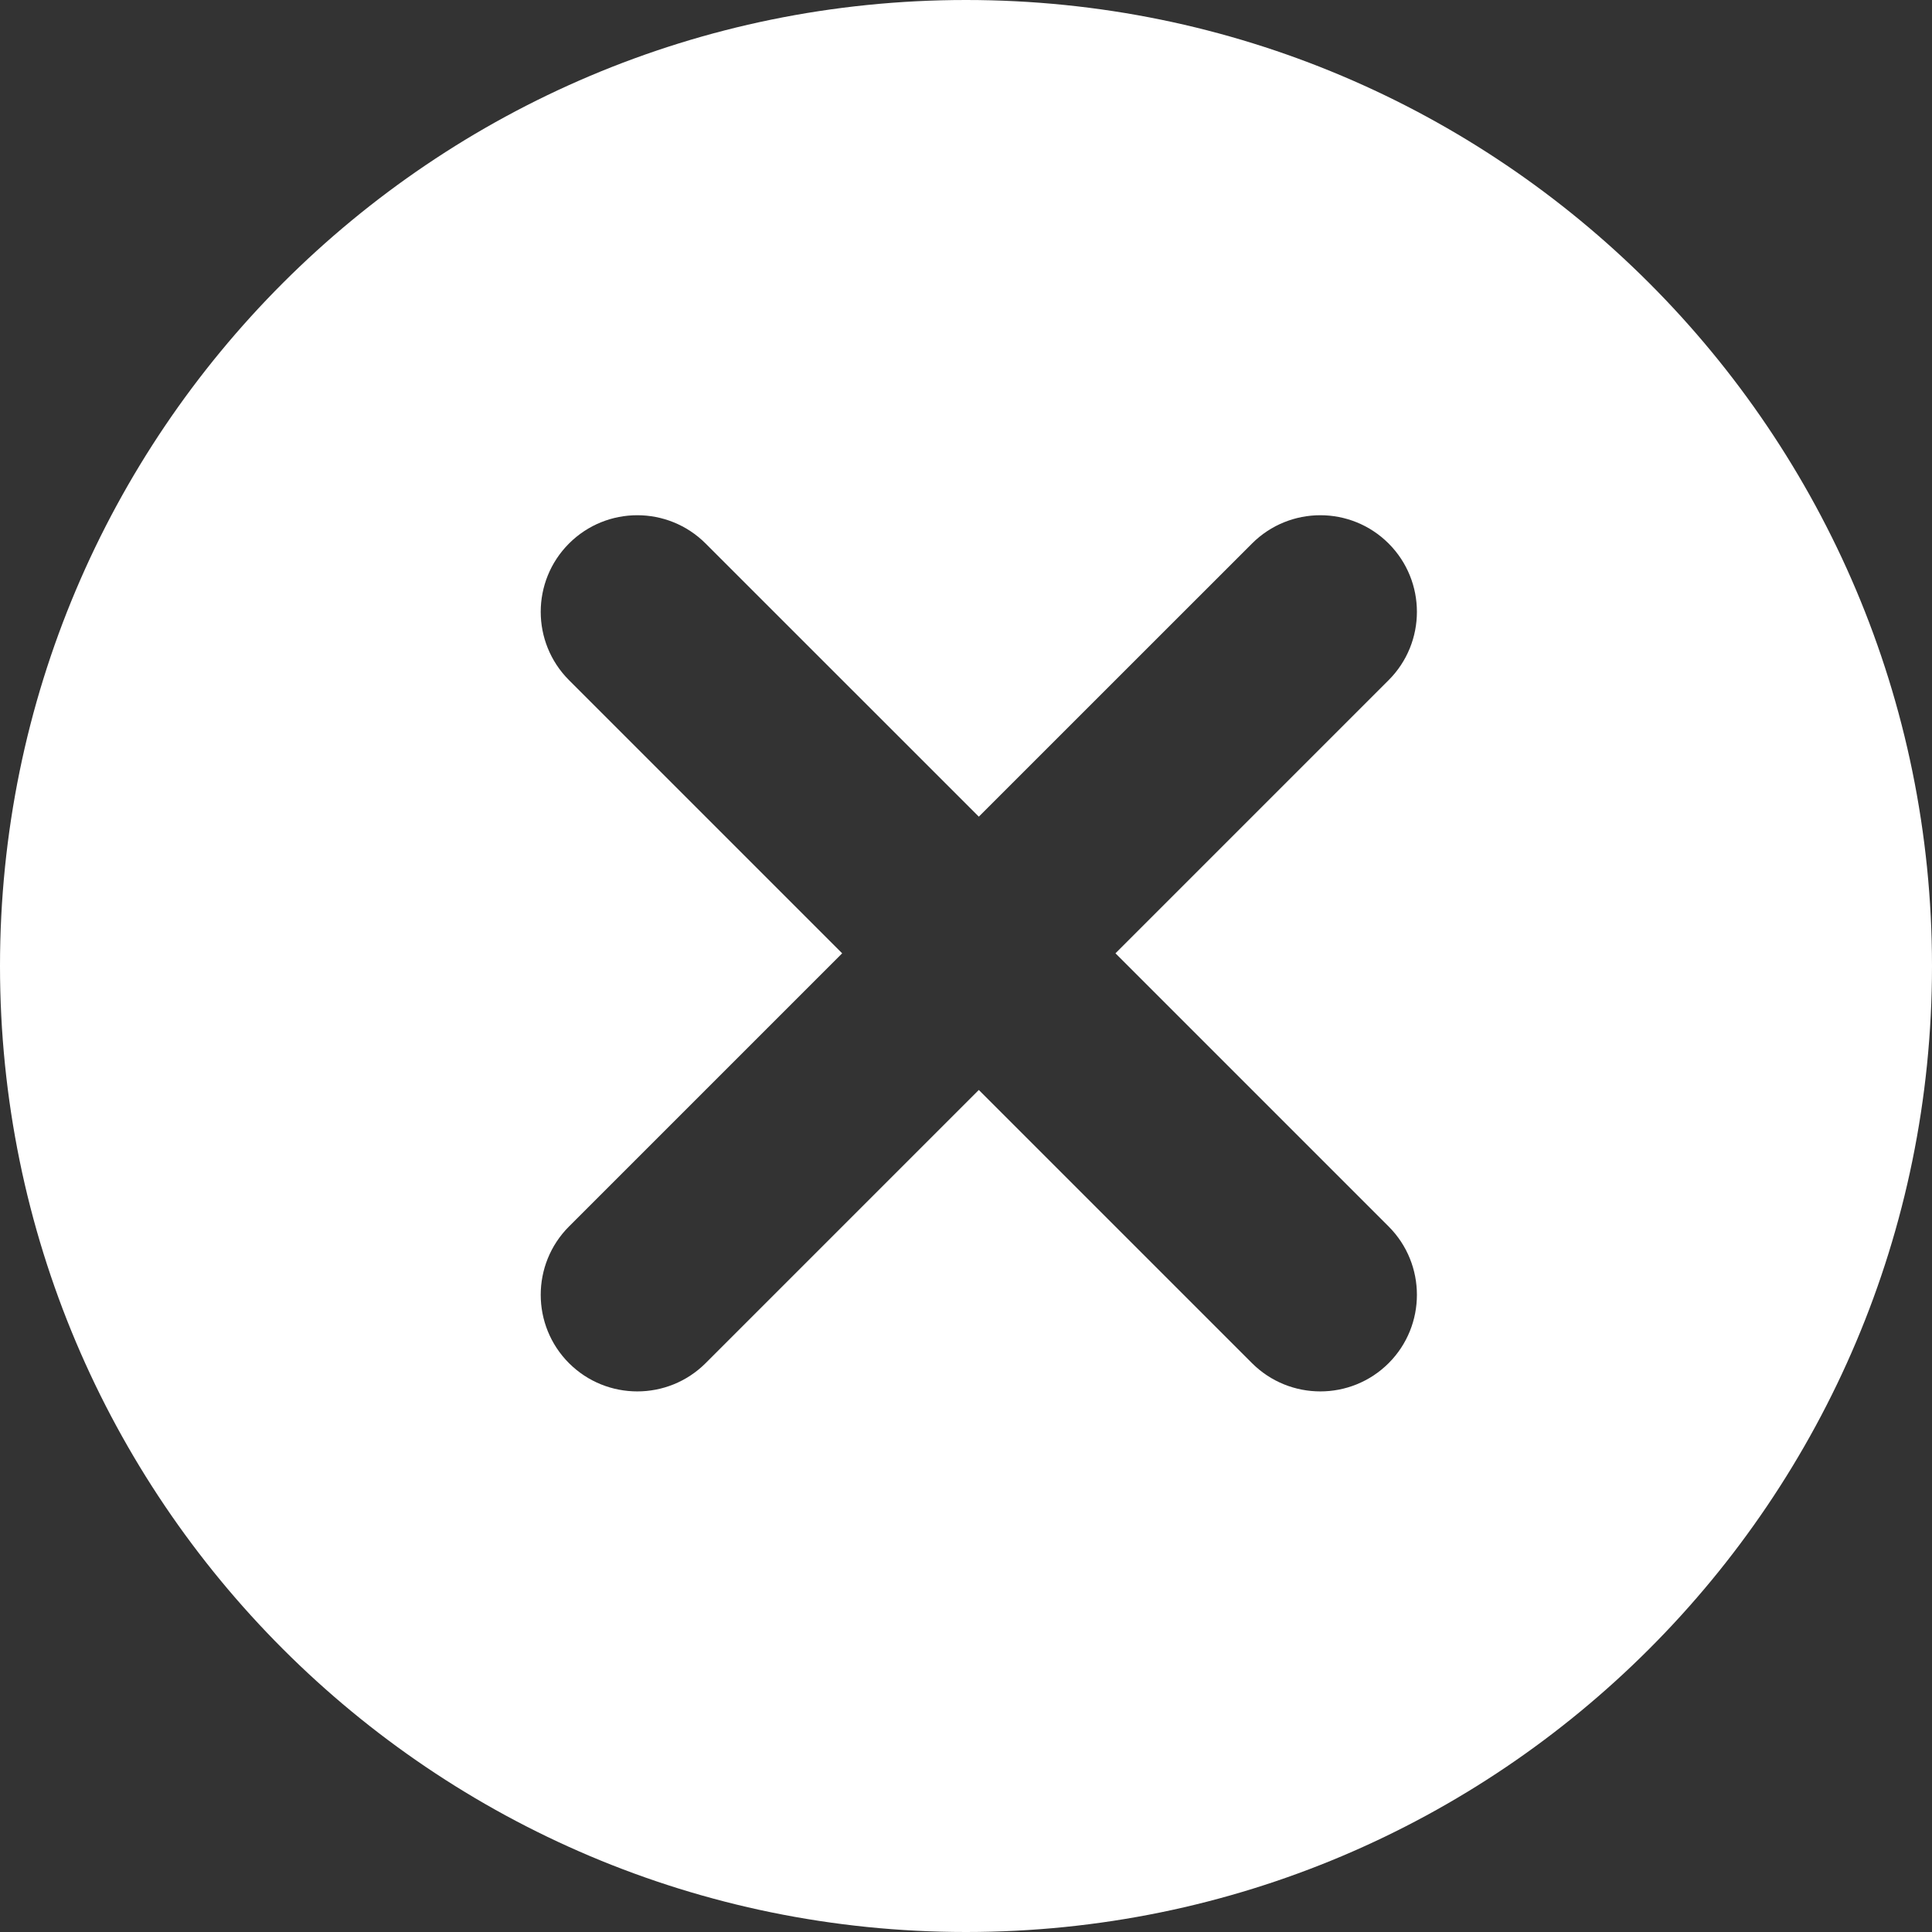 <?xml version="1.0" encoding="UTF-8"?>
<svg width="1200pt" height="1200pt" version="1.1" viewBox="0 0 1200 1200" xmlns="http://www.w3.org/2000/svg">
 <rect x="0" y="0" width="1200" height="1200" fill="#333333" stroke="none"/>
 <path d="m600 0c-331.36 0-600 268.64-600 600s268.64 600 600 600c331.4 0 600-268.64 600-600s-268.6-600-600-600zm262.52 761.8c23.398 23.441 23.398 61.441 0 84.879-23.441 23.398-61.441 23.398-84.879 0l-169.68-169.68-169.68 169.68c-23.441 23.398-61.441 23.398-84.879 0-23.398-23.441-23.398-61.441 0-84.879l169.68-169.68-169.68-169.68c-23.398-23.441-23.398-61.398 0-84.84 23.441-23.441 61.441-23.441 84.879 0l169.68 169.64 169.68-169.64c23.441-23.441 61.441-23.441 84.879 0 23.398 23.441 23.398 61.398 0 84.84l-169.68 169.68z" 
 fill="white"/>
</svg>
